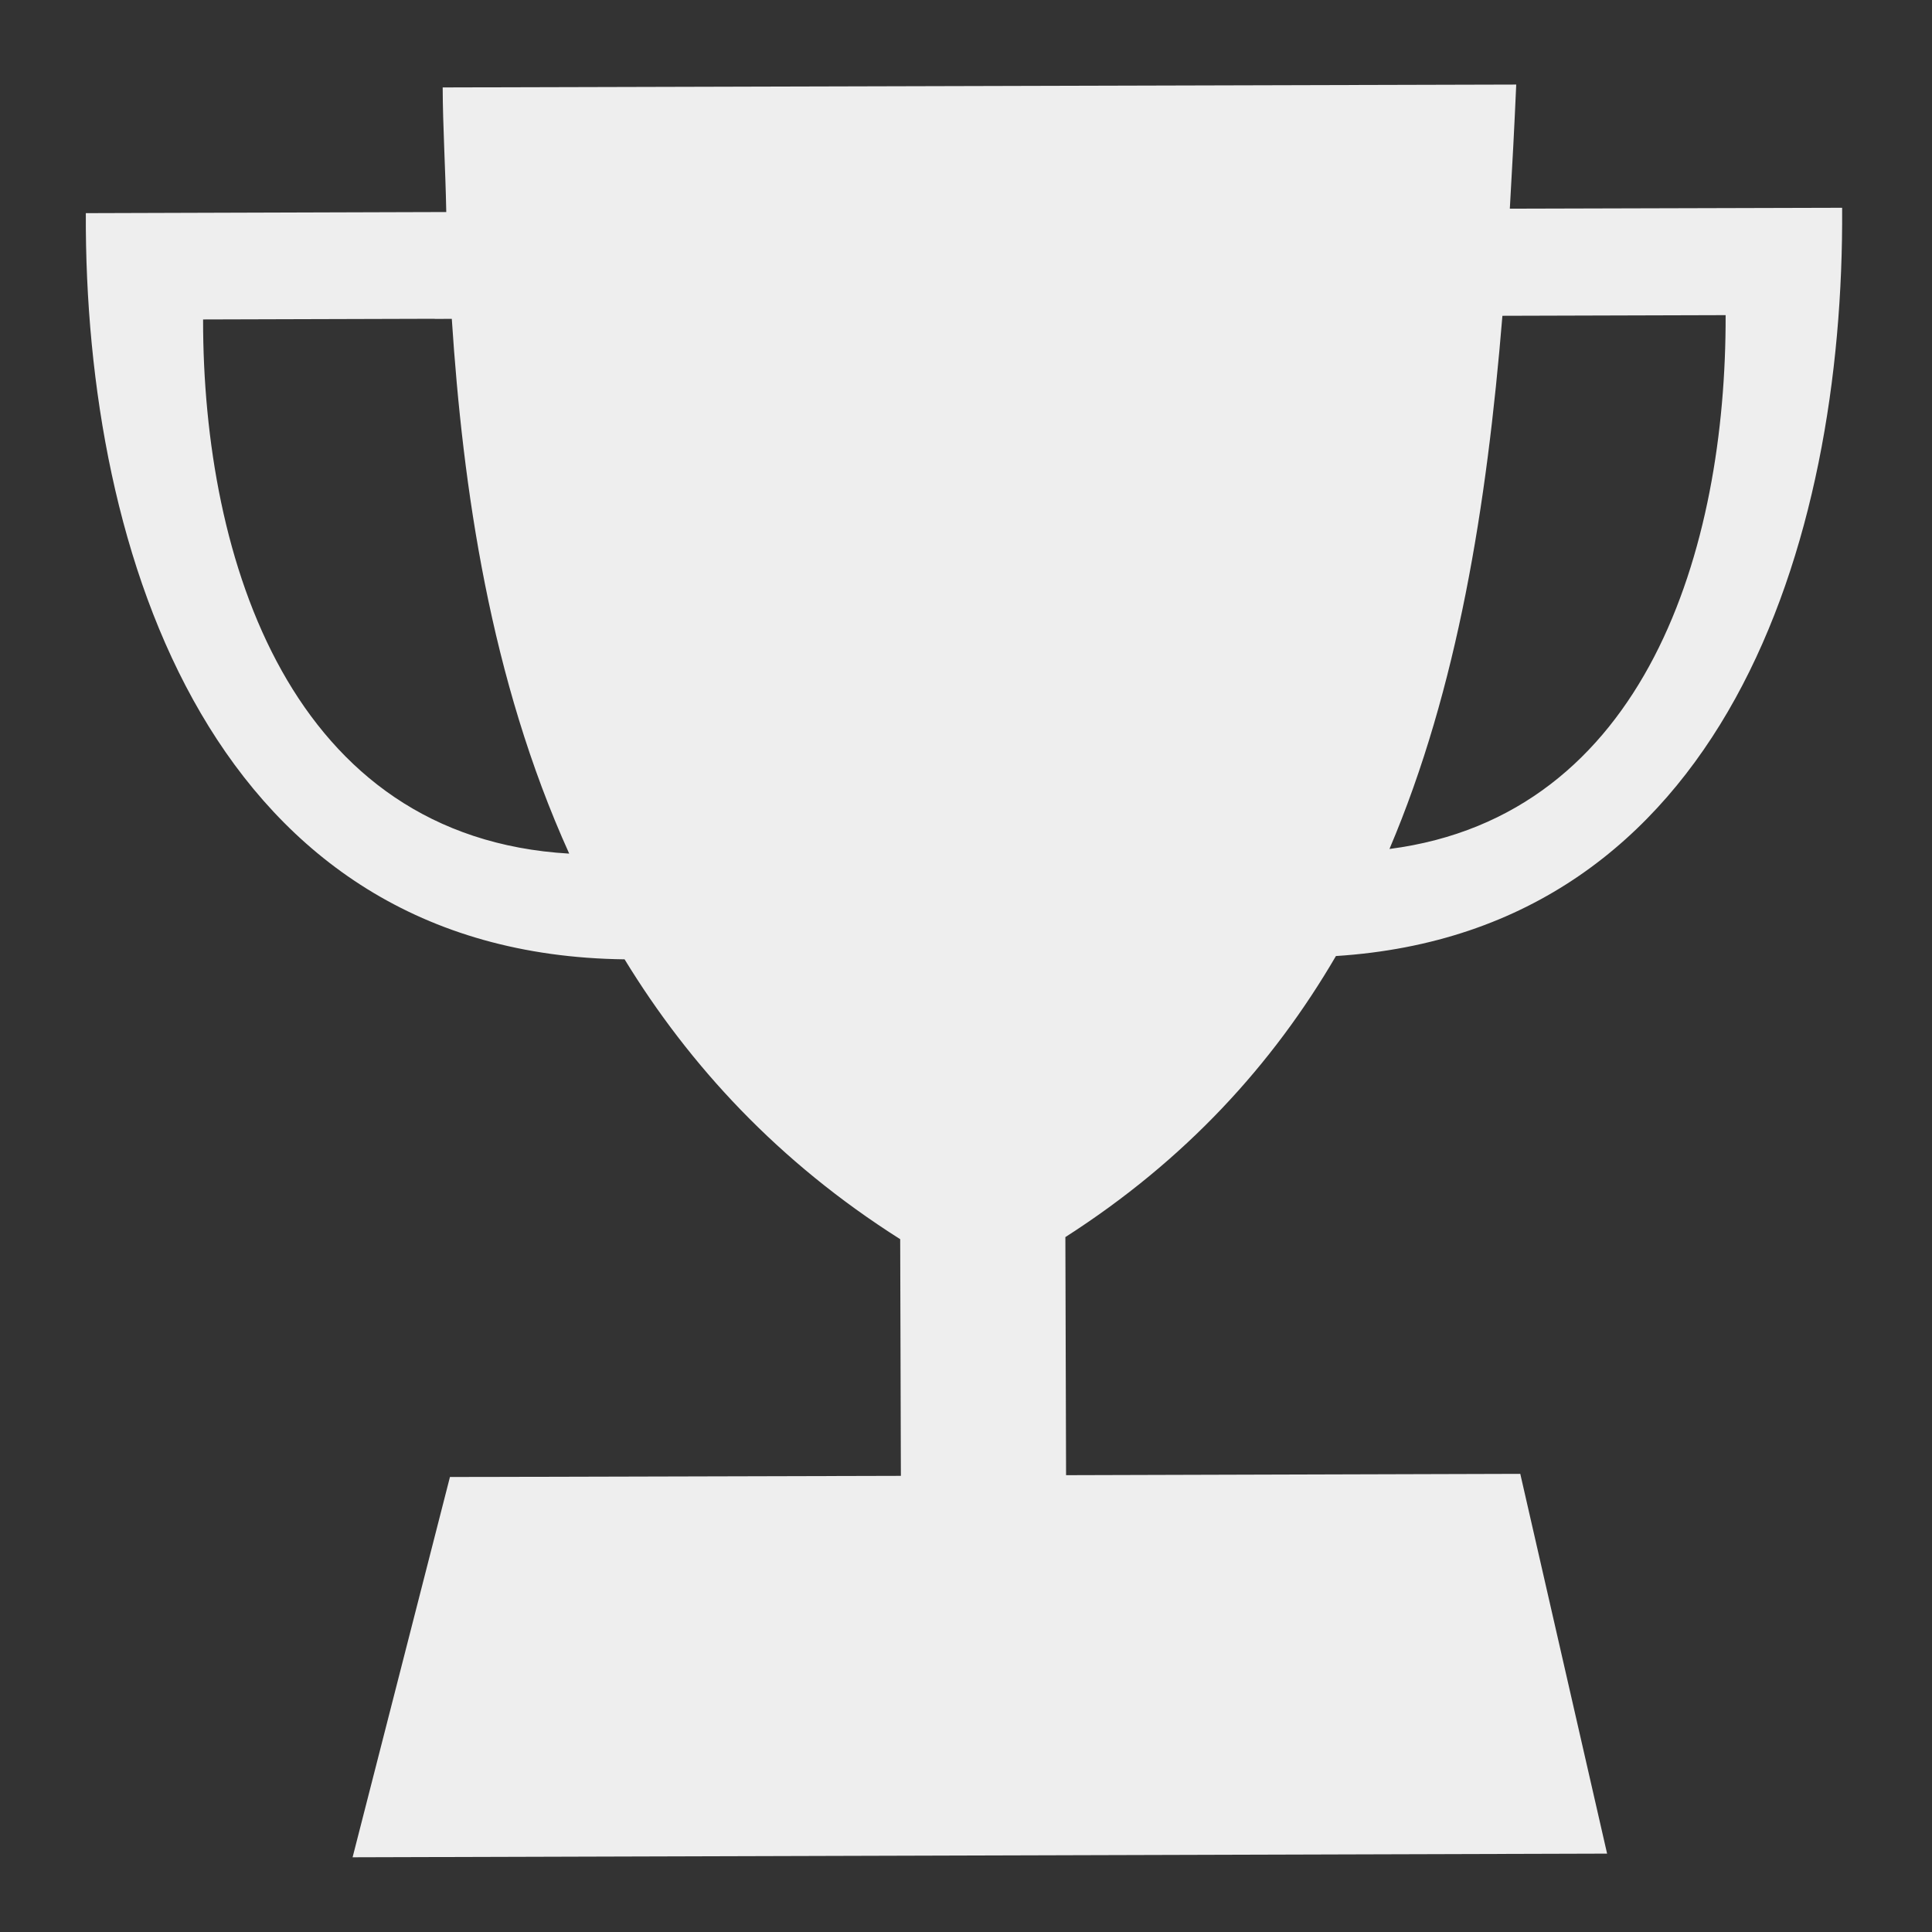 <?xml version="1.0" encoding="UTF-8" standalone="no"?>
<svg width="30px" height="30px" viewBox="0 0 30 30" version="1.1" xmlns="http://www.w3.org/2000/svg" xmlns:xlink="http://www.w3.org/1999/xlink">
    <rect x="0" y="0" width="30" height="30" fill="#333333" stroke="none"/>
    <!-- Generator: Sketch 39.1 (31720) - http://www.bohemiancoding.com/sketch -->
    <title>trophy</title>
    <desc>Created with Sketch.</desc>
    <defs></defs>
    <g id="avi.bio" stroke="none" stroke-width="1" fill="none" fill-rule="evenodd">
        <g id="trophy" fill="#EEEEEE">
            <path d="M6.914,1.334 C6.914,1.932 6.953,2.583 6.964,3.269 L6.382,3.269 L1.367,3.27 C1.328,8.608 3.33,14.785 9.699,14.881 C10.701,16.531 12.075,18.034 13.966,19.239 L13.966,22.914 L7.603,22.912 L6.964,22.911 L5.435,28.812 L24.915,28.812 L23.584,22.911 L16.531,22.911 L16.531,19.214 C18.401,18.023 19.756,16.545 20.745,14.862 C26.767,14.495 28.659,8.48 28.639,3.266 L23.624,3.265 L23.479,3.265 C23.518,2.626 23.554,1.983 23.584,1.338 L6.914,1.334 Z M26.825,4.928 C26.825,8.543 25.571,12.697 21.581,13.202 C22.649,10.709 23.108,7.877 23.359,4.928 L26.825,4.928 L26.825,4.928 Z M6.78,4.928 L7.045,4.928 C7.209,7.55 7.621,10.515 8.844,13.237 C4.526,12.976 3.169,8.663 3.183,4.926 L6.781,4.926 L6.78,4.928 Z" id="Shape" transform="translate(15.003, 15.073) rotate(-0.167) translate(-15.003, -15.073) "></path>
        </g>
    </g>
</svg>